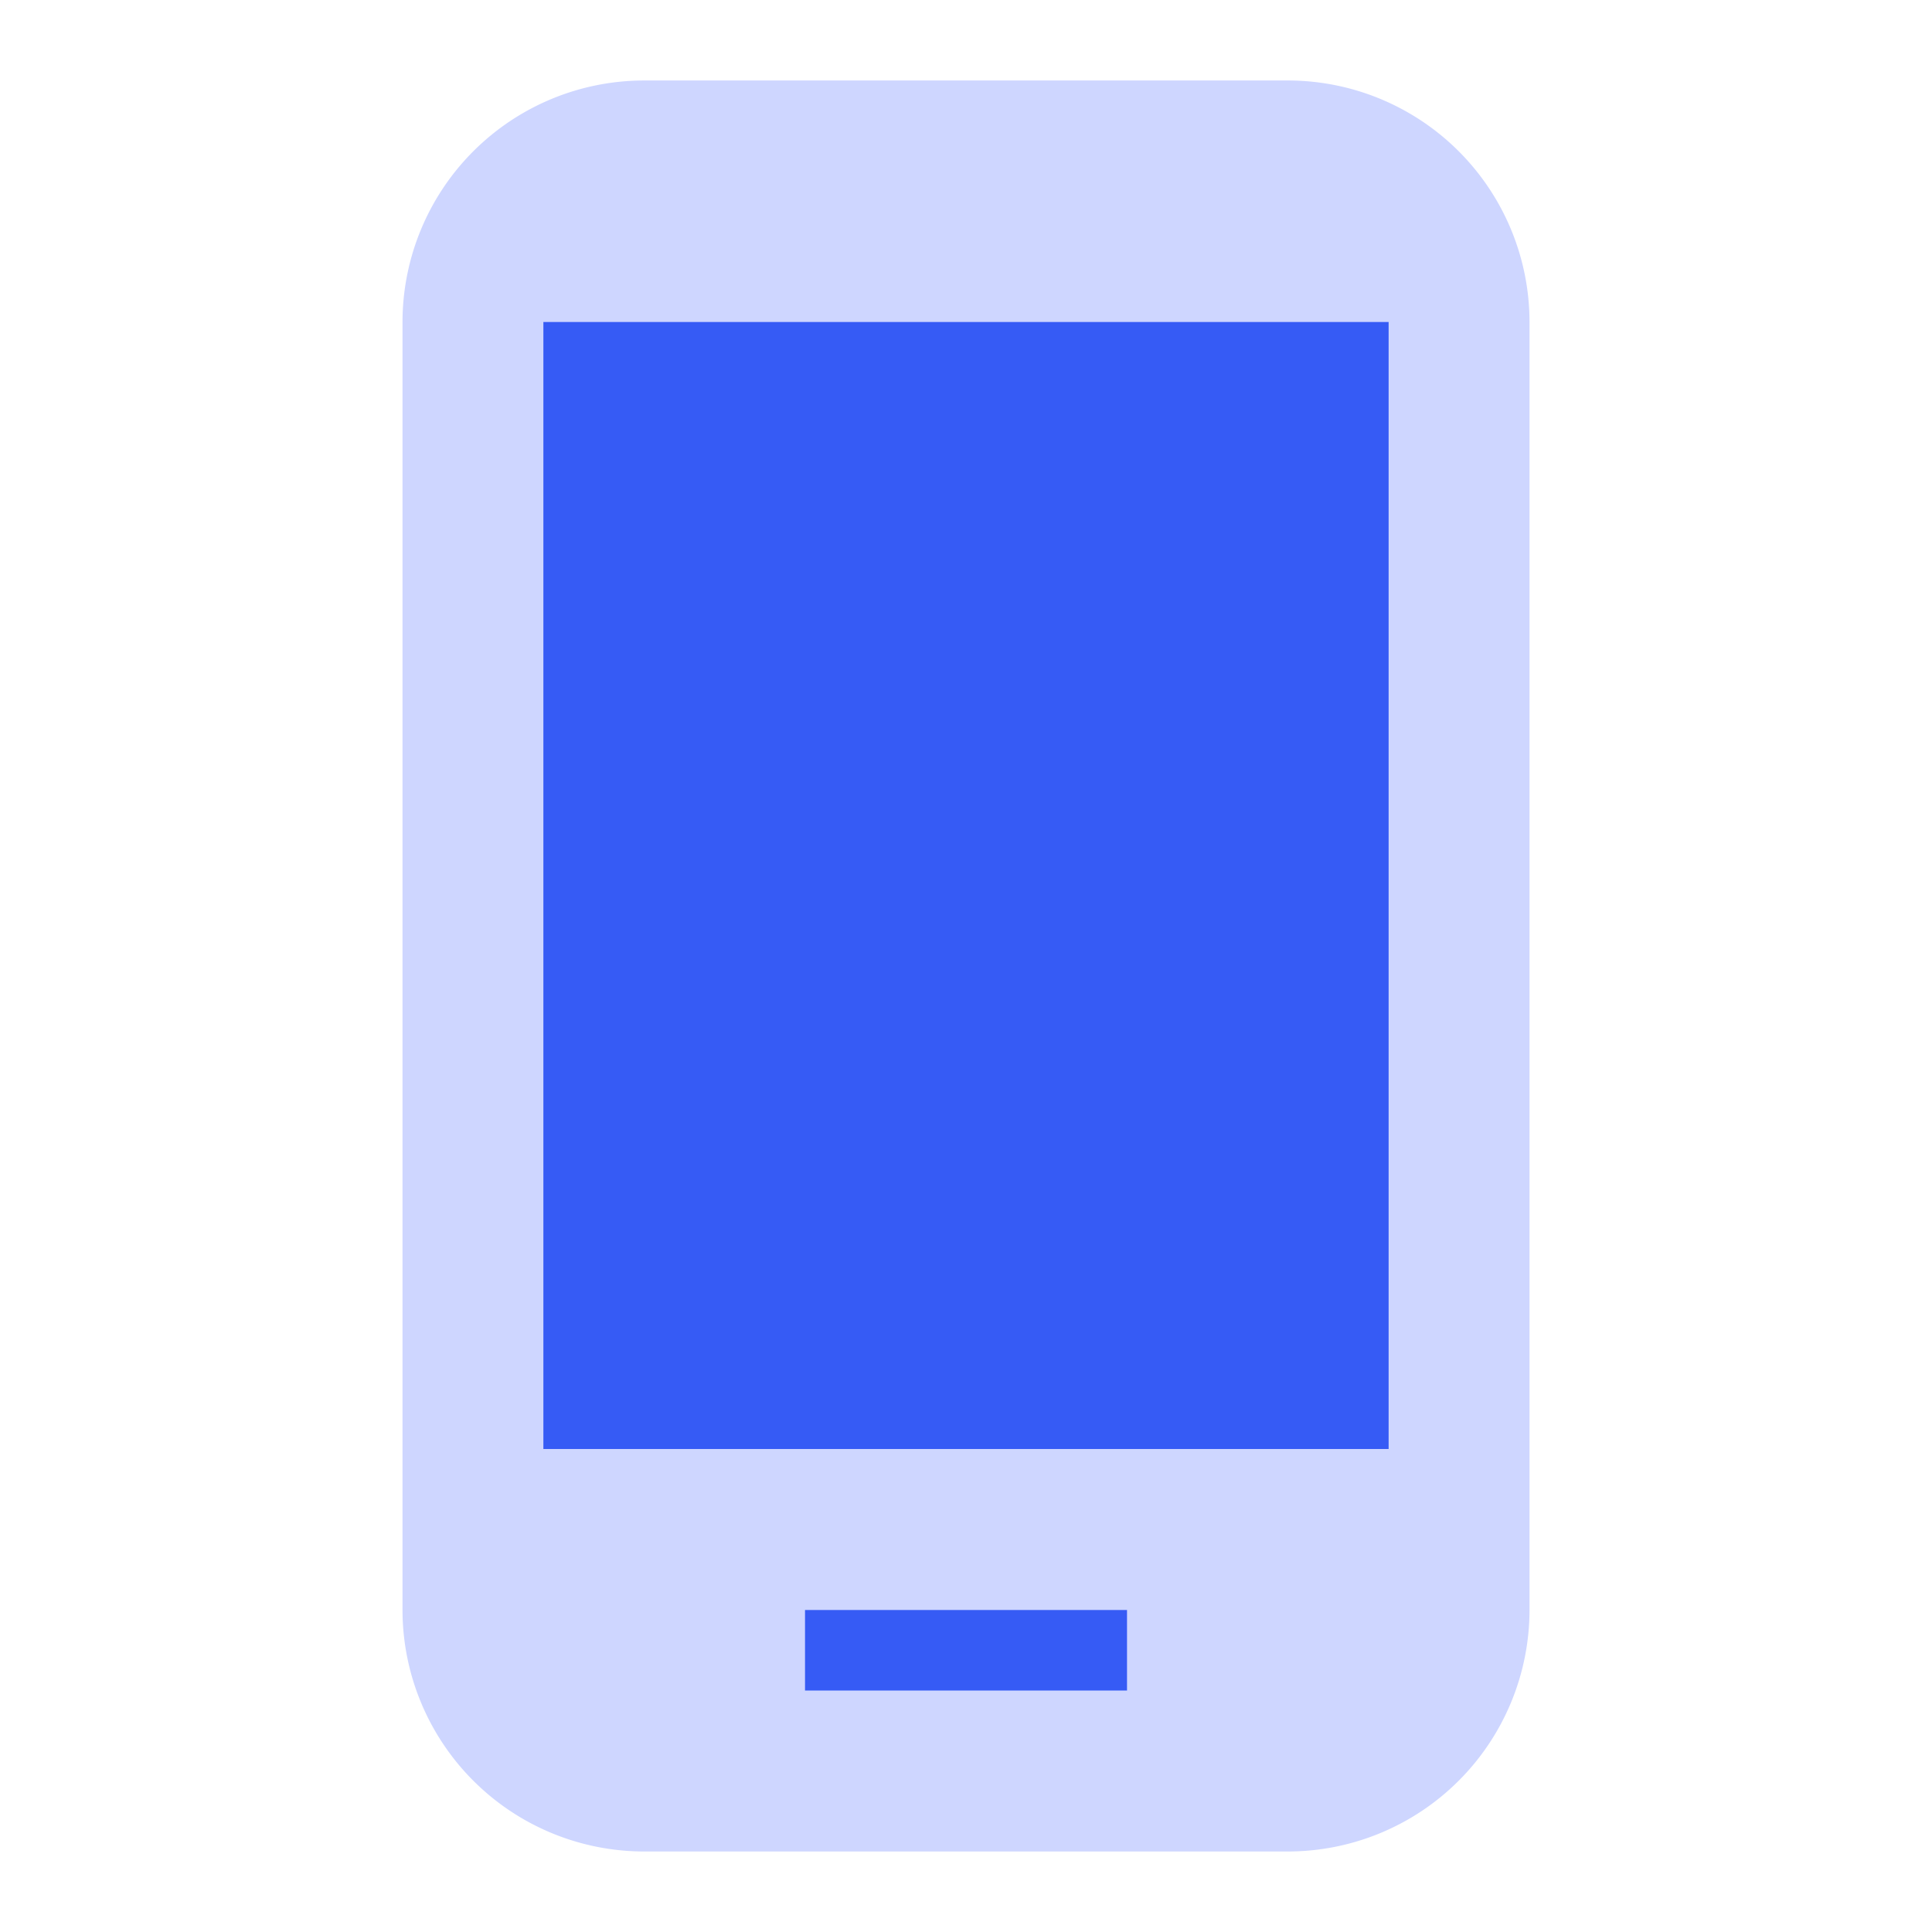 <svg xmlns="http://www.w3.org/2000/svg" width="80" height="80" viewBox="0 0 80 80">
  <g id="Group_12" data-name="Group 12" transform="translate(-775 -2214)">
    <rect id="Rectangle_10" data-name="Rectangle 10" width="40.228" height="63.694" transform="translate(794.886 2222.153)" fill="#365bf5"/>
    <g id="Group_12-2" data-name="Group 12" transform="translate(775 2214)">
      <path id="Path_17" data-name="Path 17" d="M46.667,2H20A10.008,10.008,0,0,0,10,12V65.333a10.008,10.008,0,0,0,10,10H46.667a10.008,10.008,0,0,0,10-10V12A10.008,10.008,0,0,0,46.667,2ZM40,68.667H26.667V65.333H40Zm10.833-10h-35V12h35Z" transform="translate(6.667 1.333)" fill="#ced6ff"/>
      <path id="Path_18" data-name="Path 18" d="M0,0H80V80H0Z" fill="none"/>
    </g>
  </g>
</svg>
